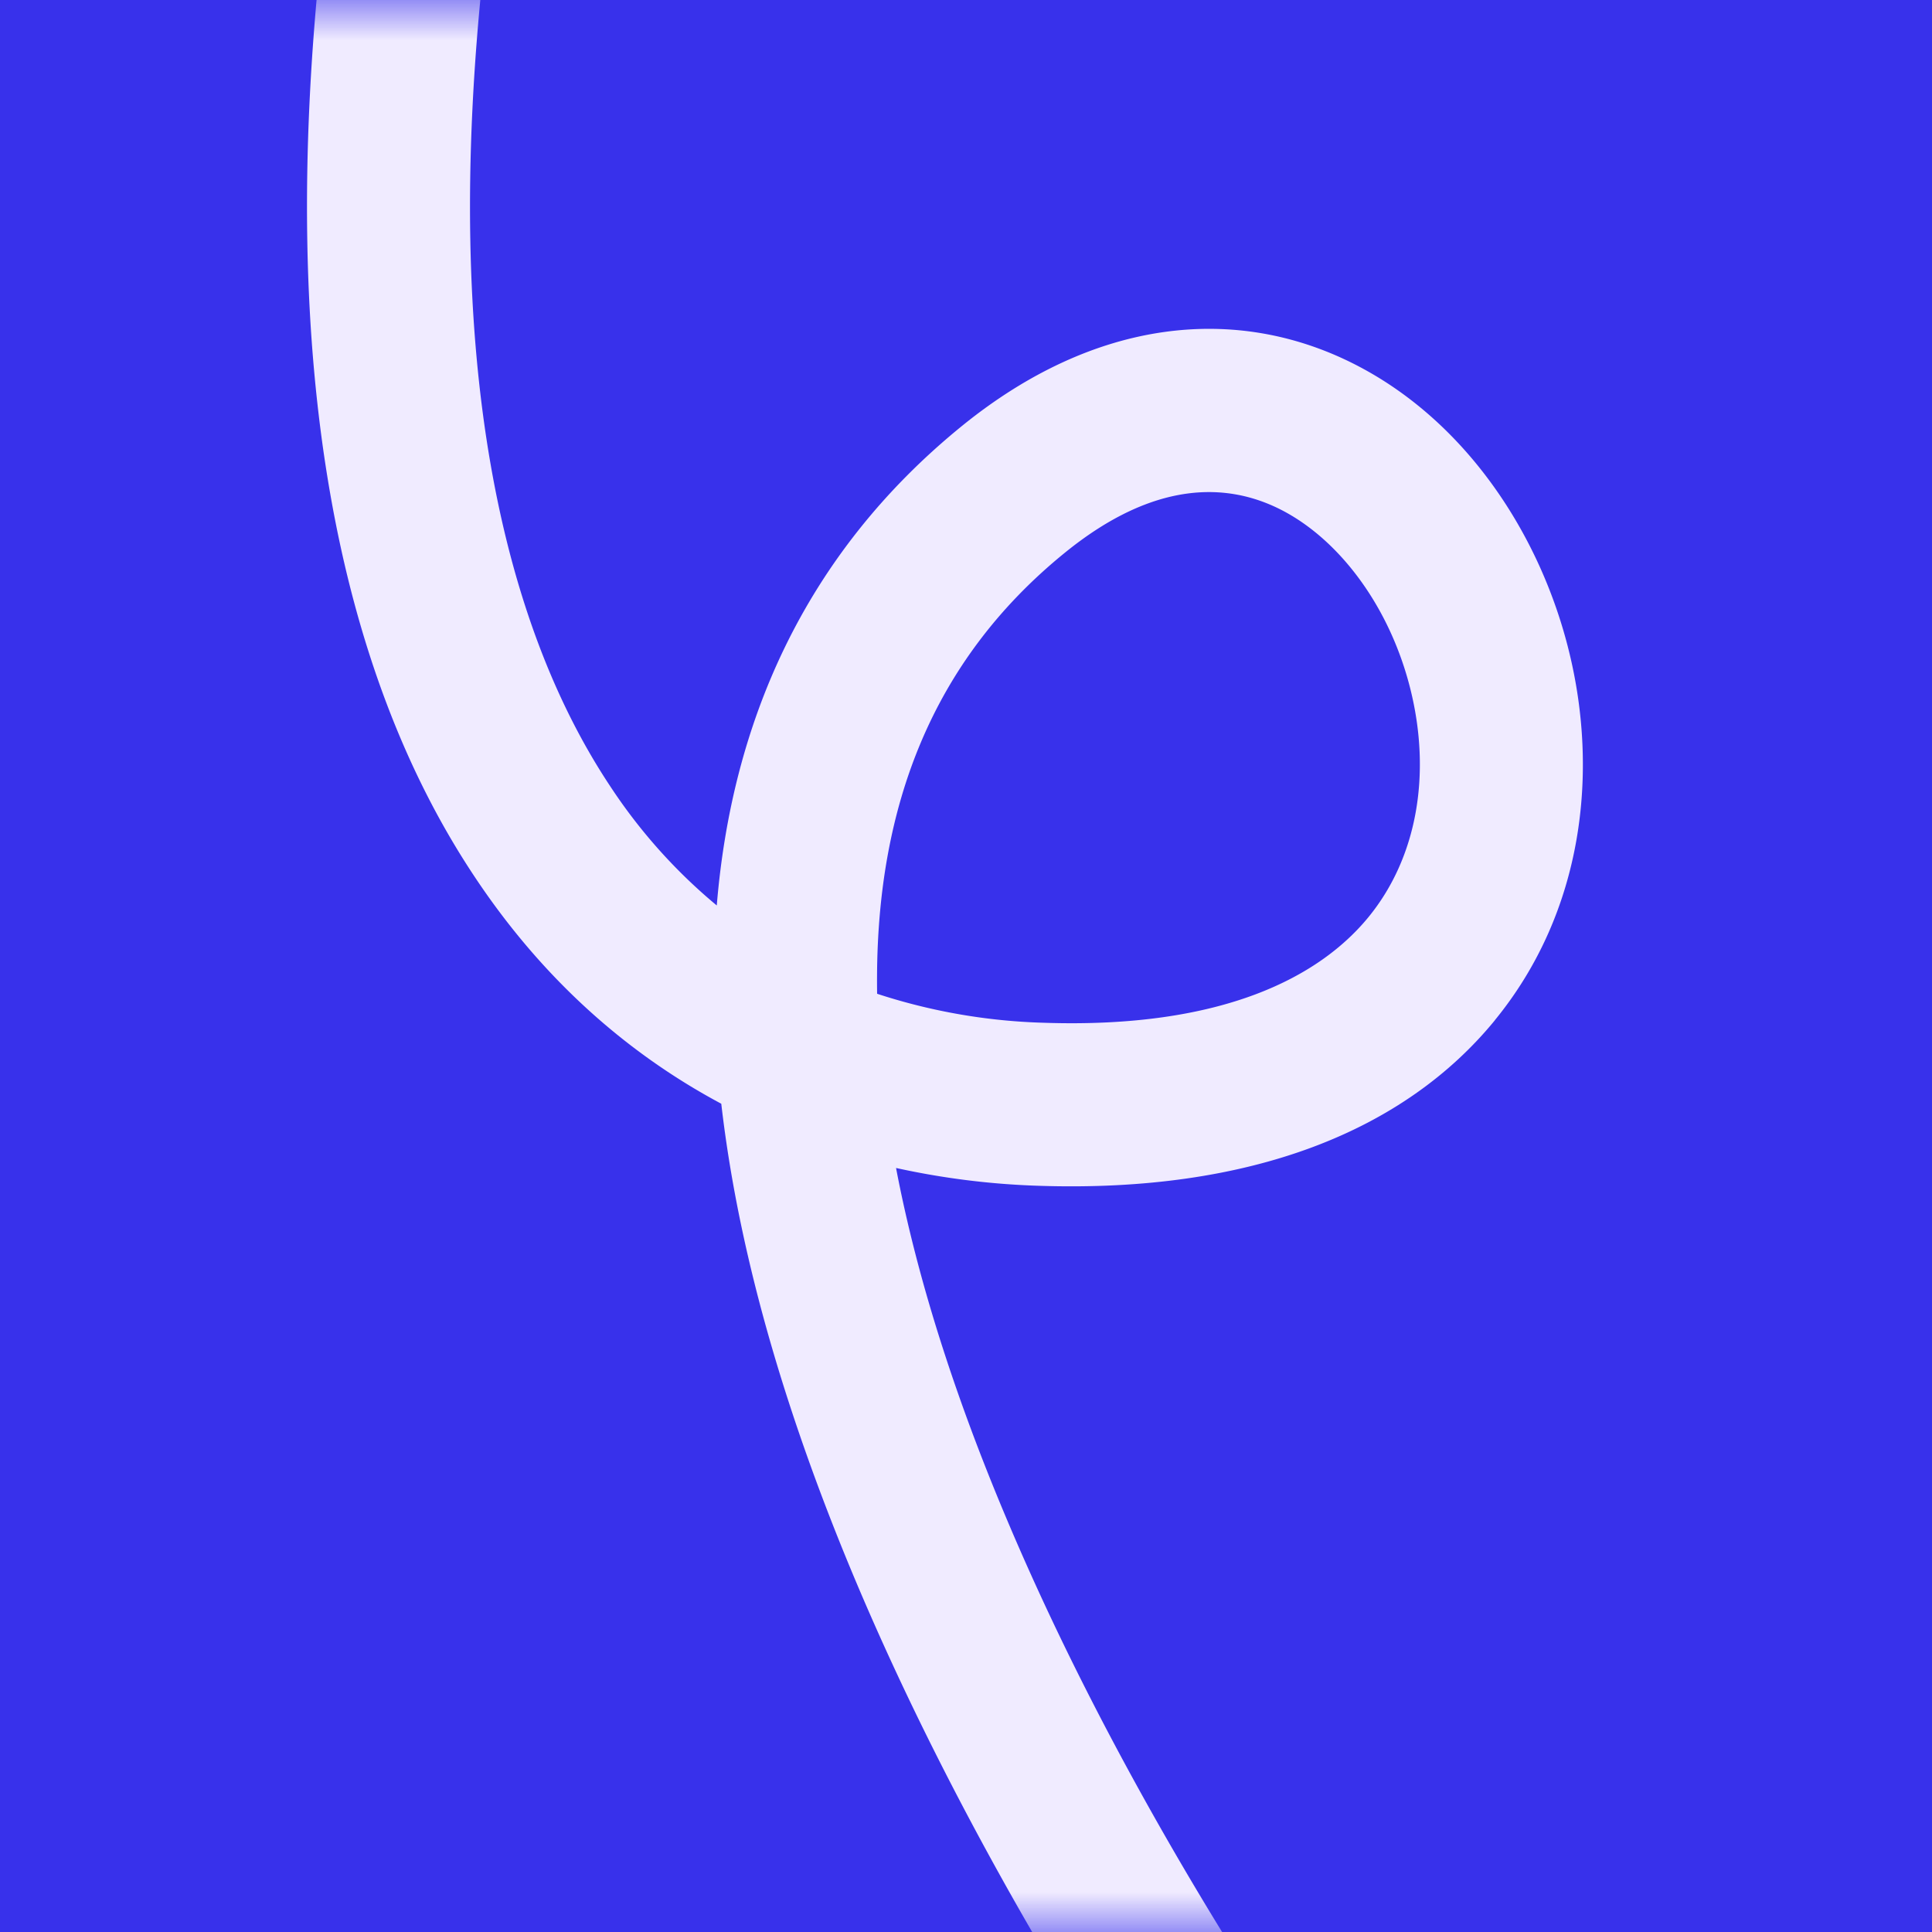 <svg xmlns="http://www.w3.org/2000/svg" xmlns:xlink="http://www.w3.org/1999/xlink" fill="none" viewBox="0 0 24 24"><rect x="0" y="0" width="24" height="24" fill="#808080" stroke="none"/><defs><path id="reuse-0" fill="#3831EB" d="M0 0h24v24H0z"/></defs><use xlink:href="#reuse-0"/><mask id="a" width="24" height="24" x="0" y="0" maskUnits="userSpaceOnUse" style="mask-type:alpha"><use xlink:href="#reuse-0"/></mask><g mask="url(#a)"><path fill="#F0EBFF" fill-rule="evenodd" d="M18.57 12.674c-1.12 1.369-3.02 2.146-5.675 2.056a9.629 9.629 0 0 1-1.764-.221c.272 1.426.758 2.895 1.356 4.317.934 2.224 2.111 4.266 3.06 5.759a42.987 42.987 0 0 0 1.526 2.24l.09.12.022.03.005.006.001.001-.804.616c-.804.617-.804.616-.805.616l-.003-.004-.007-.01a45.087 45.087 0 0 1-1.734-2.528c-.986-1.55-2.226-3.697-3.22-6.06-.78-1.857-1.427-3.892-1.658-5.901-1.176-.628-2.228-1.558-3.07-2.829C4.201 8.34 3.44 4.561 3.991-.597l2.014.216c-.524 4.896.242 8.138 1.572 10.143a6.71 6.71 0 0 0 1.327 1.486c.183-2.23 1.06-4.345 3.05-5.96 1.653-1.34 3.403-1.505 4.86-.77 1.376.693 2.316 2.1 2.678 3.579.366 1.491.183 3.225-.923 4.577Zm-7.674-.33a9.629 9.629 0 0 1-.001-.22c.01-2.087.667-3.907 2.337-5.261 1.116-.905 2.017-.865 2.671-.536.736.371 1.369 1.217 1.622 2.252.25 1.022.09 2.06-.524 2.812-.6.734-1.798 1.39-4.037 1.314a7.297 7.297 0 0 1-2.068-.36Z" clip-rule="evenodd"/></g></svg>
